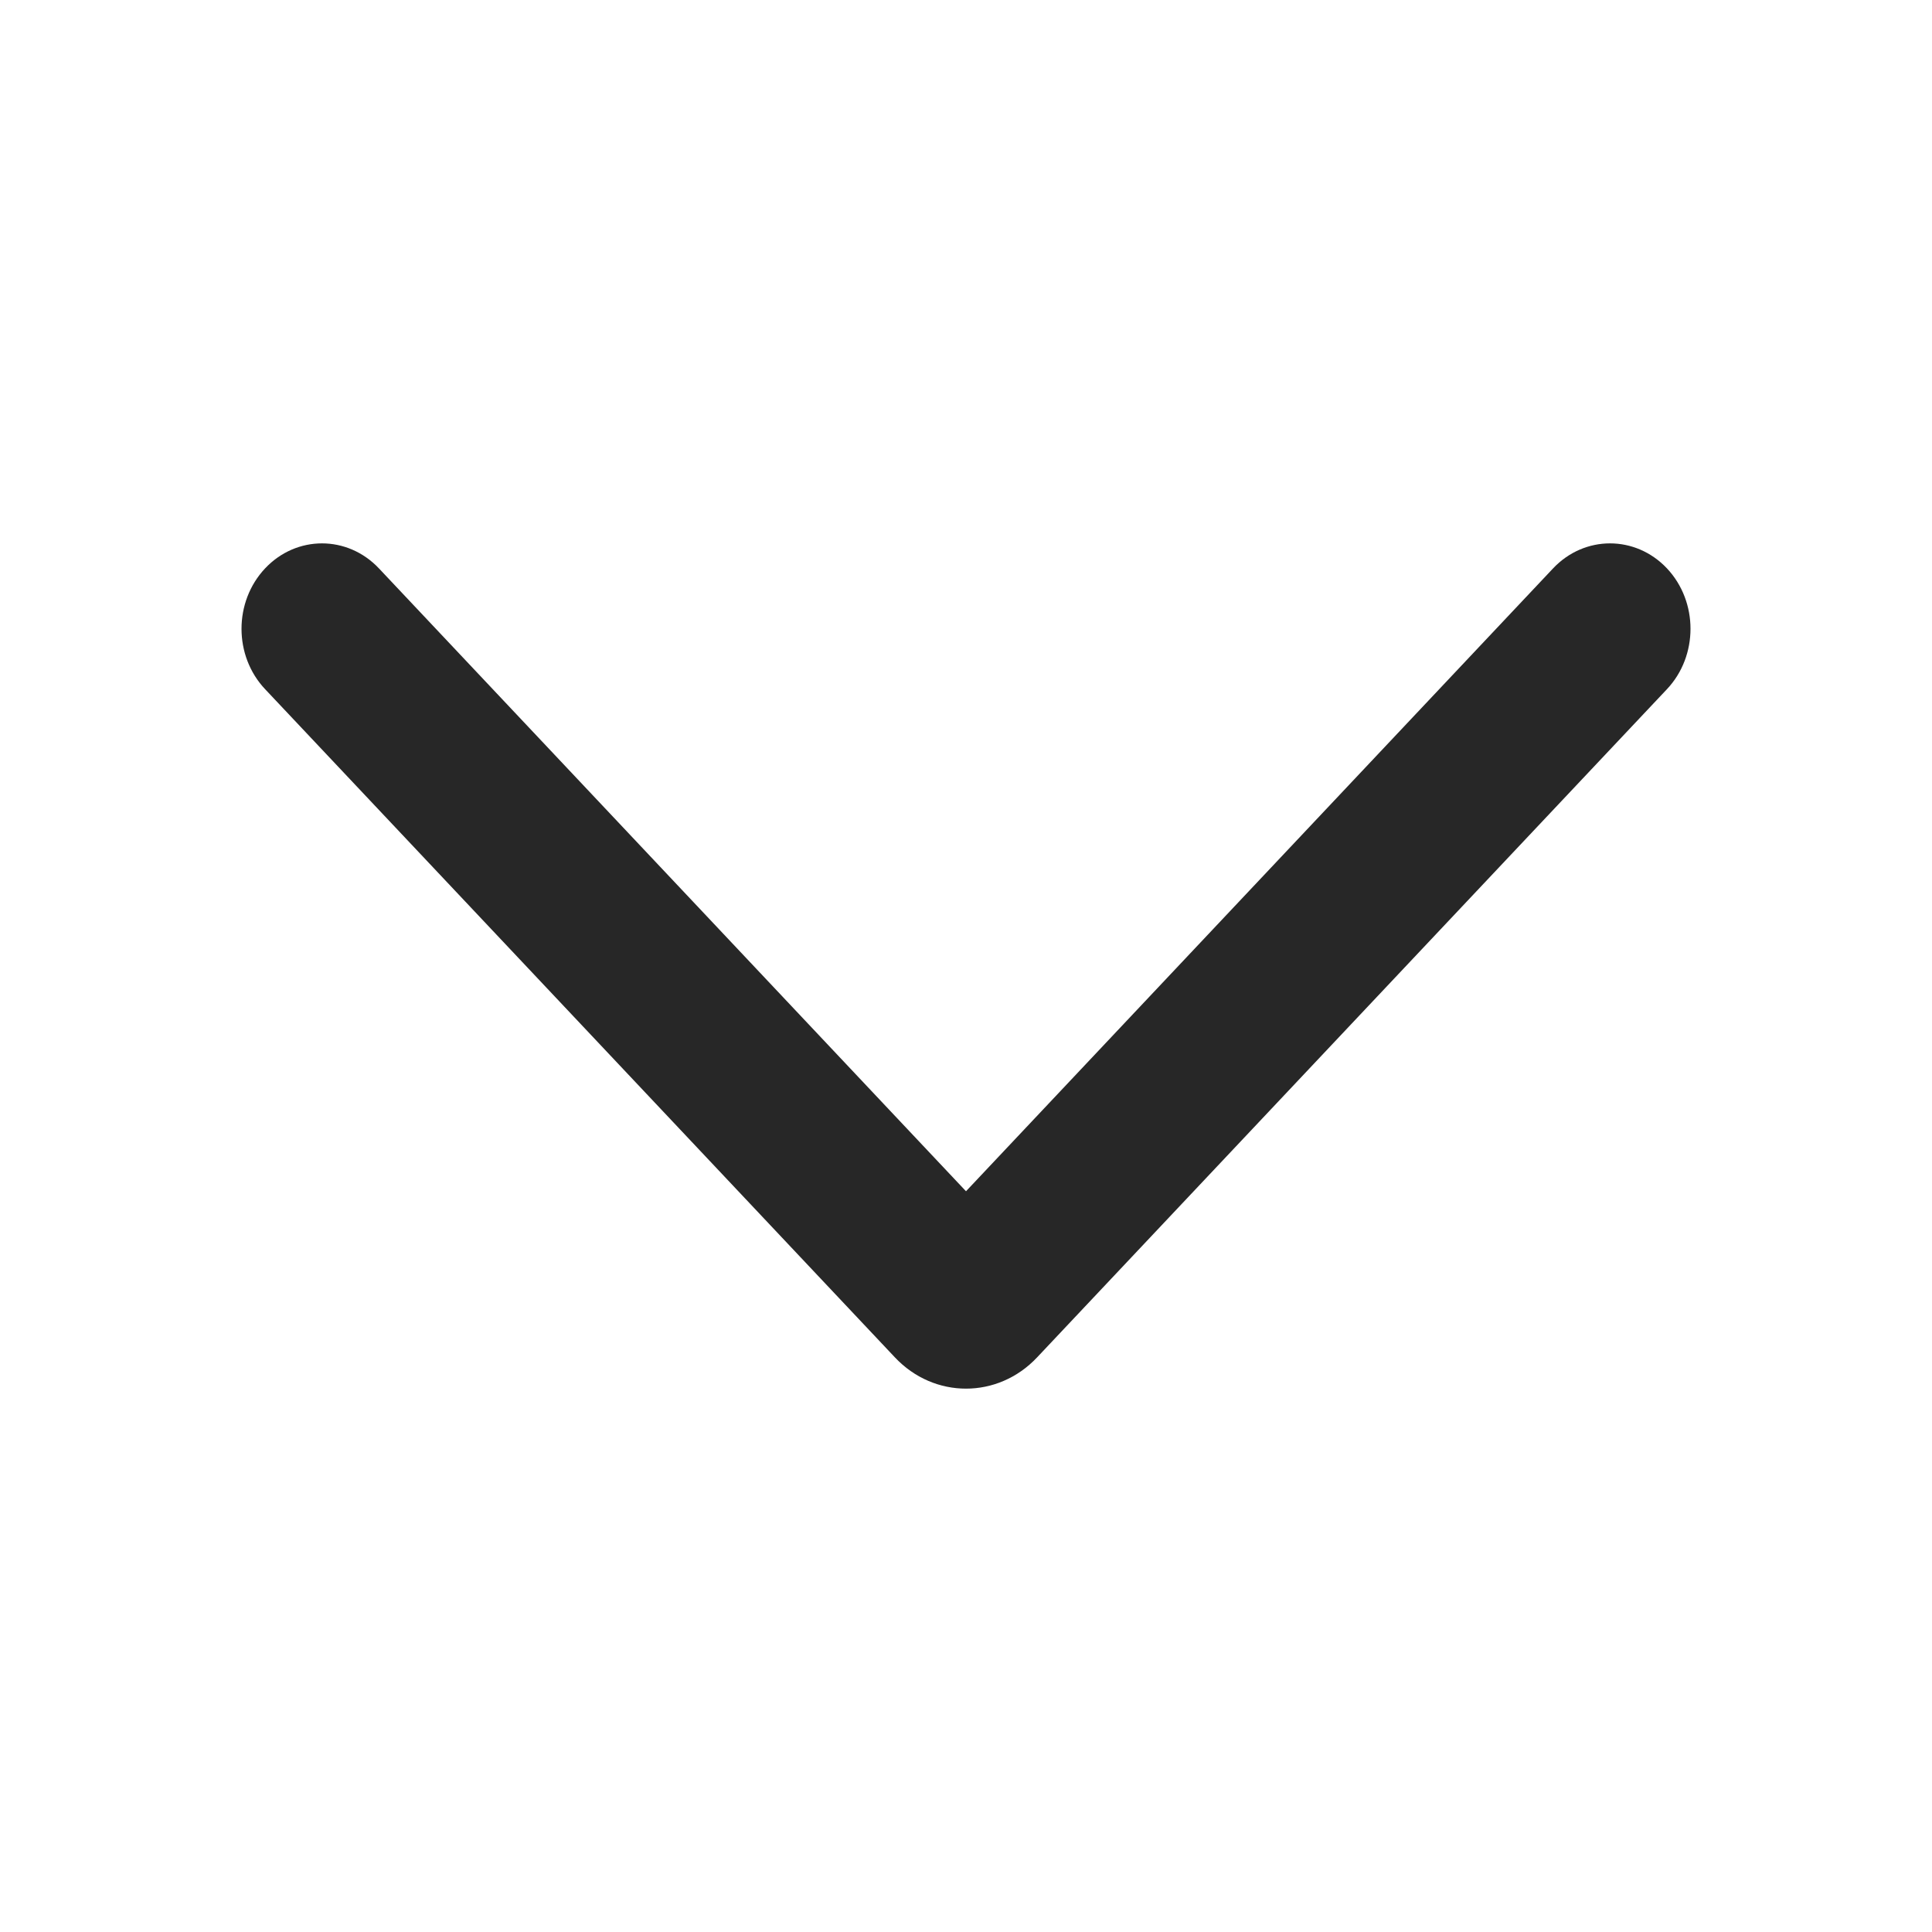 <svg width="32" height="32" viewBox="0 0 32 32" fill="none" xmlns="http://www.w3.org/2000/svg">
<path fill-rule="evenodd" clip-rule="evenodd" d="M4.391 9.414C4.911 8.862 5.755 8.862 6.276 9.414L16 19.731L25.724 9.414C26.245 8.862 27.089 8.862 27.61 9.414C28.13 9.967 28.13 10.863 27.61 11.415L17.178 22.482C16.528 23.173 15.472 23.173 14.822 22.482L4.391 11.415C3.87 10.863 3.87 9.967 4.391 9.414Z" fill="#272727"/>
</svg>
